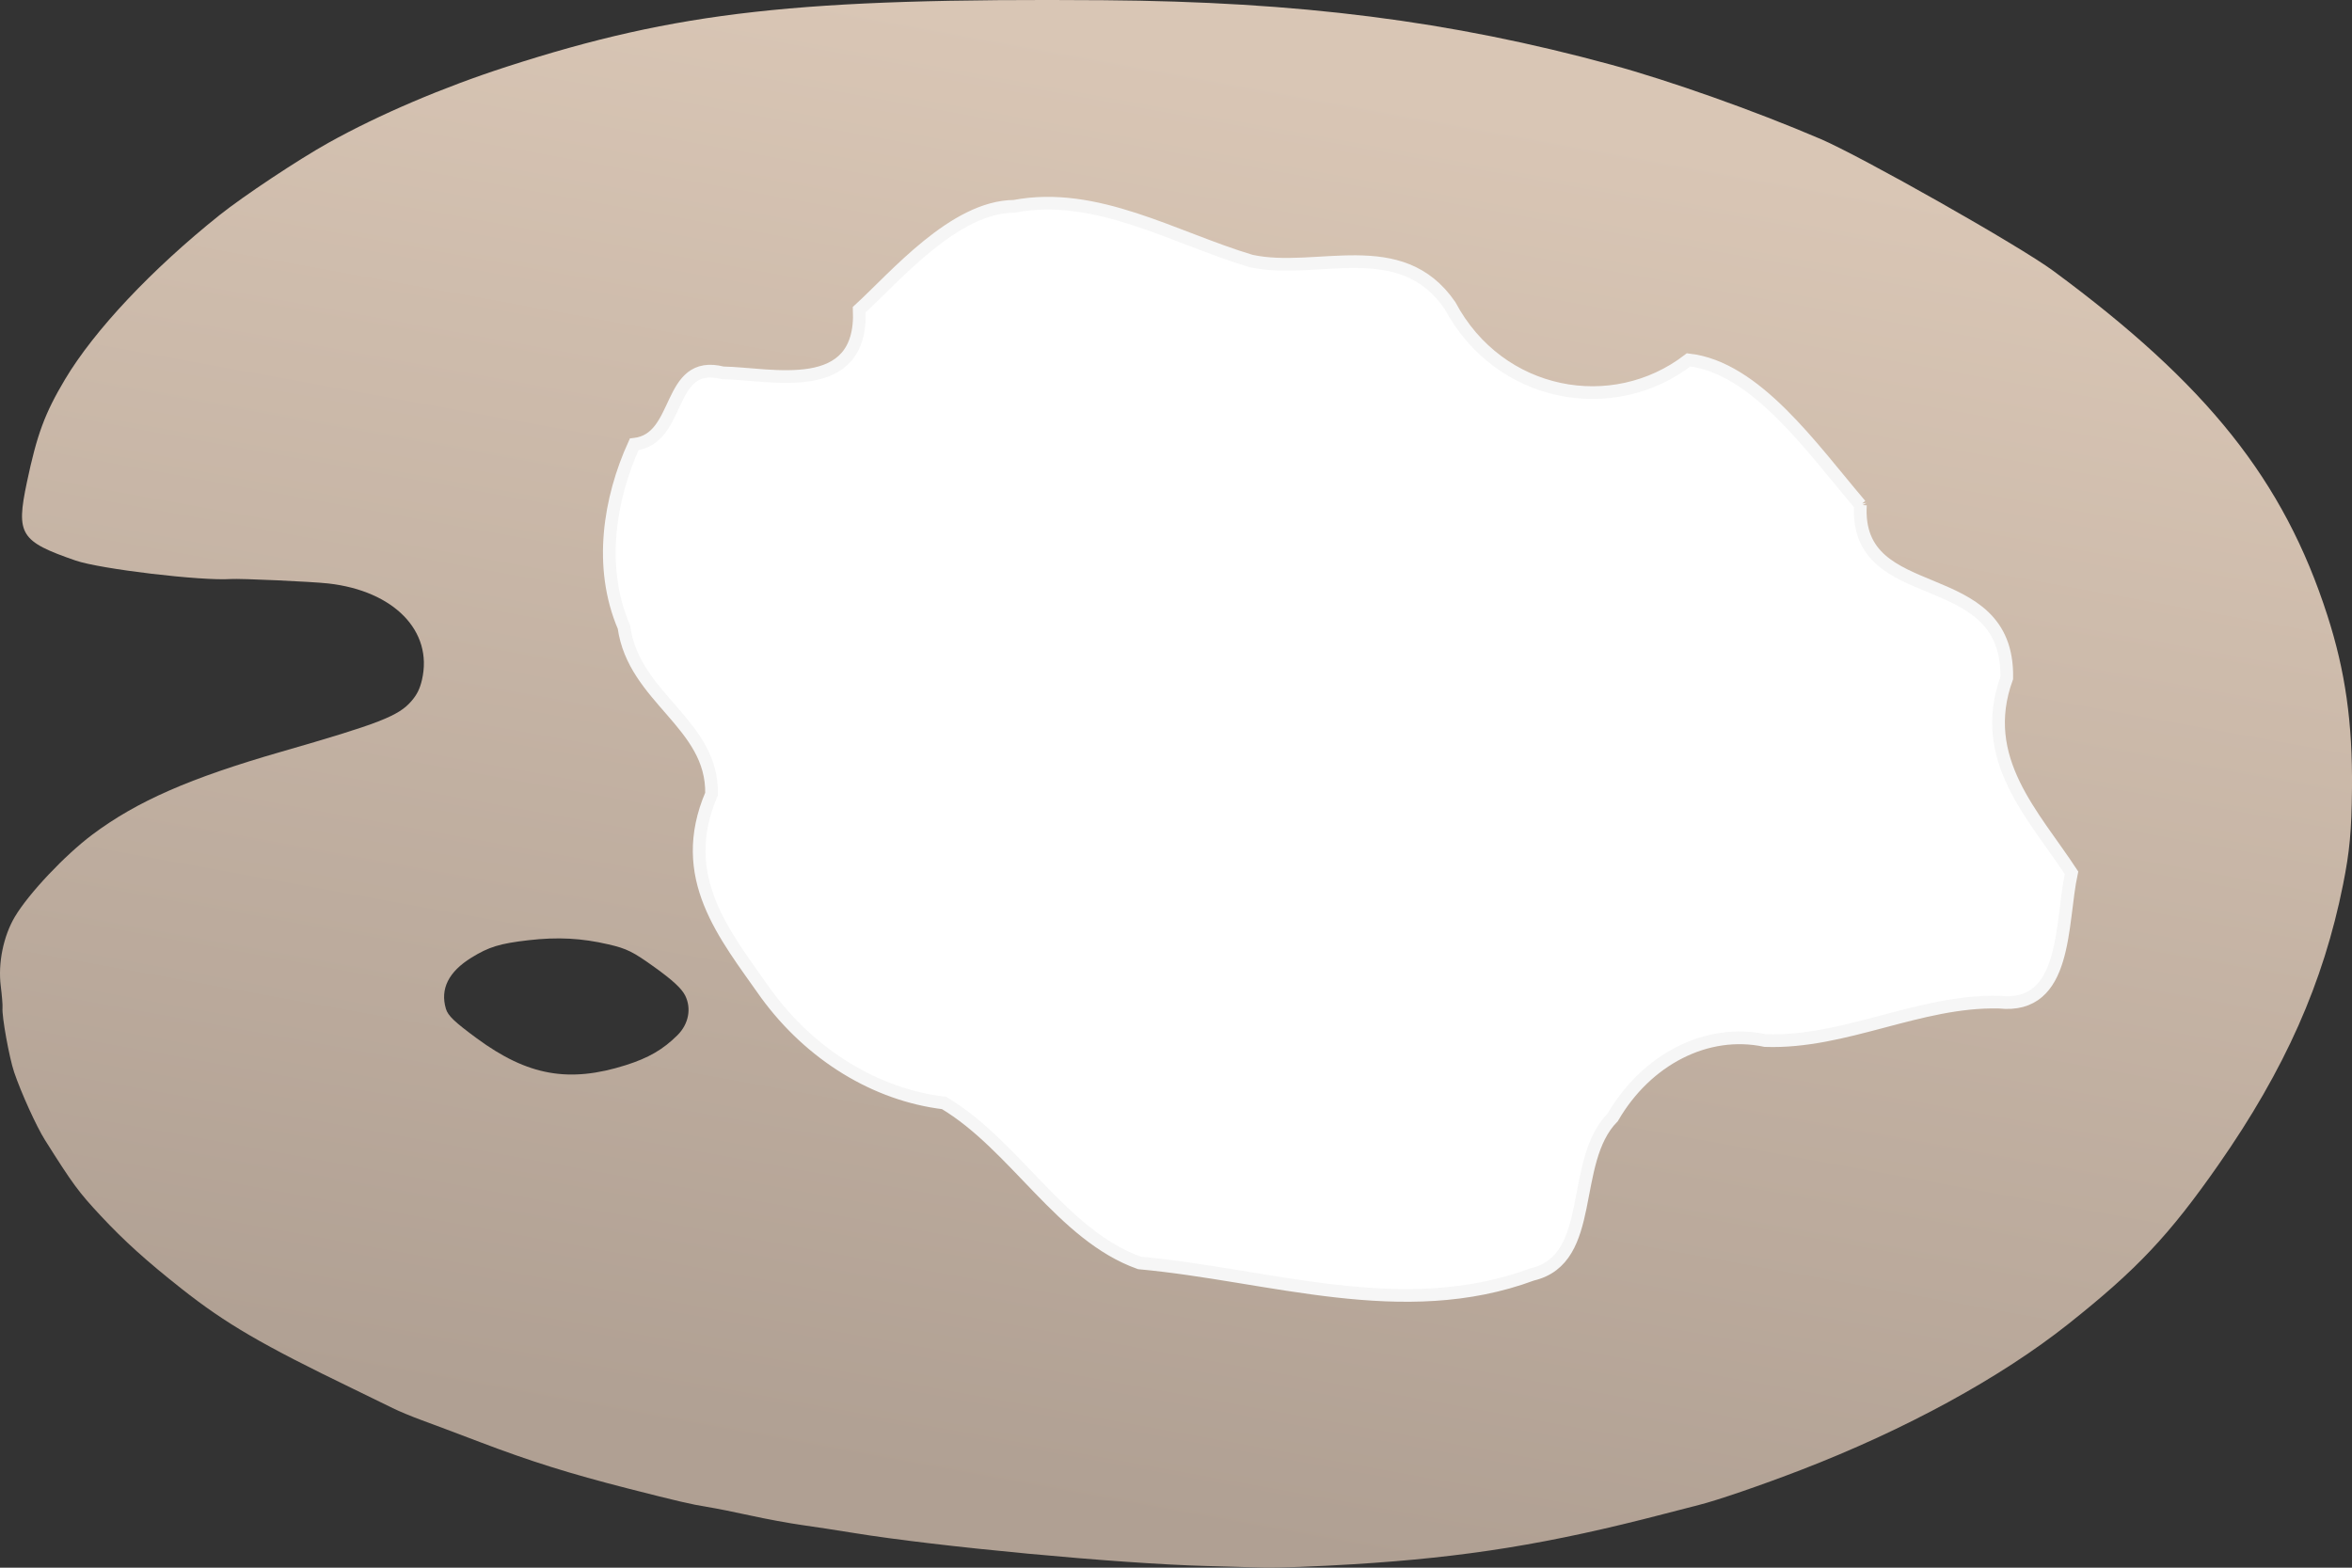 <?xml version="1.0" encoding="UTF-8" standalone="no"?>
<!-- Created with Inkscape (http://www.inkscape.org/) -->

<svg
   xmlns:dc="http://purl.org/dc/elements/1.1/"
   xmlns:cc="http://creativecommons.org/ns#"
   xmlns:rdf="http://www.w3.org/1999/02/22-rdf-syntax-ns#"
   xmlns:svg="http://www.w3.org/2000/svg"
   xmlns="http://www.w3.org/2000/svg"
   xmlns:xlink="http://www.w3.org/1999/xlink"
   xmlns:sodipodi="http://sodipodi.sourceforge.net/DTD/sodipodi-0.dtd"
   xmlns:inkscape="http://www.inkscape.org/namespaces/inkscape"
   inkscape:version="0.48.4 r9939"
   version="1.1"
   id="svg2"
   height="100"
   width="150"
   sodipodi:docname="New document 1">
  <rect width="100%" height="100%" fill="#333333" stroke="none"/>
  <sodipodi:namedview
     id="base"
     pagecolor="#ffffff"
     bordercolor="#666666"
     borderopacity="1.0"
     inkscape:pageopacity="0.0"
     inkscape:pageshadow="2"
     inkscape:zoom="3.959798"
     inkscape:cx="31.940385"
     inkscape:cy="60.3063"
     inkscape:document-units="px"
     inkscape:current-layer="layer1"
     showgrid="false"
     inkscape:window-width="1600"
     inkscape:window-height="875"
     inkscape:window-x="0"
     inkscape:window-y="0"
     inkscape:window-maximized="1"
     fit-margin-top="0"
     fit-margin-left="0"
     fit-margin-right="0"
     fit-margin-bottom="0" />
  <defs
     id="defs4">
    <linearGradient
       id="linearGradient3924">
      <stop
         style="stop-color:#d9c6b5;stop-opacity:1;"
         offset="0"
         id="stop3926" />
      <stop
         style="stop-color:#b0a093;stop-opacity:1;"
         offset="1"
         id="stop3928" />
    </linearGradient>
    <linearGradient
       inkscape:collect="always"
       xlink:href="#linearGradient3924"
       id="linearGradient3930"
       x1="-1189.82"
       y1="522.641"
       x2="-1231.816"
       y2="945.498"
       gradientUnits="userSpaceOnUse" />
    <linearGradient
       inkscape:collect="always"
       xlink:href="#linearGradient3924"
       id="linearGradient3960"
       gradientUnits="userSpaceOnUse"
       x1="-1189.82"
       y1="522.641"
       x2="-1231.816"
       y2="945.498" />
    <linearGradient
       inkscape:collect="always"
       xlink:href="#linearGradient3924"
       id="linearGradient3964"
       gradientUnits="userSpaceOnUse"
       x1="-1189.82"
       y1="522.641"
       x2="-1231.816"
       y2="945.498"
       gradientTransform="matrix(0.12,0,0,0.22,-1608.627,750.326)" />
  </defs>
  <g
     id="layer1"
     inkscape:groupmode="layer"
     inkscape:label="Layer 1"
     transform="translate(1826.963,-861.623)">
    <path
       inkscape:connector-curvature="0"
       id="path2998"
       d="m -1710.92,870.461 c -4.145,-1.775 -9.566,-3.696 -13.27,-4.706 -10.288,-2.805 -19.952,-4.026 -32.379,-4.118 -19.48,-0.144 -27.177,0.717 -38.063,4.236 -4.065,1.314 -8.129,3.047 -11.37,4.851 -1.914,1.065 -5.436,3.403 -6.957,4.618 -4.327,3.459 -7.994,7.354 -9.859,10.483 -1.291,2.167 -1.788,3.509 -2.434,6.581 -0.696,3.311 -0.423,3.75 3.114,4.974 1.56,0.539 8.019,1.31 9.89,1.178 0.6,-0.042 5.168,0.165 6.219,0.283 4.183,0.468 6.697,3.035 5.978,6.145 -0.134,0.577 -0.315,0.943 -0.675,1.361 -0.819,0.95 -2.05,1.429 -8.311,3.232 -5.811,1.674 -9.18,3.15 -12.019,5.269 -1.754,1.31 -4.076,3.768 -4.96,5.256 -0.728,1.224 -1.082,2.959 -0.899,4.41 0.076,0.602 0.127,1.23 0.112,1.395 -0.048,0.545 0.429,3.184 0.744,4.112 0.447,1.316 1.418,3.455 1.965,4.323 1.768,2.807 2.143,3.318 3.543,4.818 1.51,1.618 2.928,2.899 5.17,4.669 2.823,2.228 5.124,3.571 10.976,6.399 0.977,0.472 2.095,1.018 2.483,1.212 0.389,0.194 1.225,0.543 1.859,0.774 0.635,0.232 2.301,0.858 3.704,1.393 3.22,1.227 5.717,2.011 9.468,2.969 3.127,0.799 4.038,1.011 5.012,1.166 0.541,0.086 1.788,0.334 2.773,0.552 0.986,0.218 2.464,0.491 3.285,0.606 0.821,0.115 2.294,0.341 3.274,0.501 5.338,0.874 16.91,1.962 22.482,2.111 1.183,0.032 2.84,0.078 3.68,0.103 0.841,0.025 3.415,-0.071 5.722,-0.213 7.206,-0.444 12.516,-1.304 19.83,-3.211 0.911,-0.238 1.914,-0.497 2.23,-0.575 1.151,-0.288 3.942,-1.245 6.482,-2.224 6.67,-2.57 12.747,-5.889 17.06,-9.312 4.381,-3.477 6.445,-5.668 9.579,-10.159 4.247,-6.084 6.695,-11.612 7.949,-17.878 0.421,-2.104 0.543,-3.418 0.569,-6.115 0.04,-4.226 -0.427,-7.499 -1.567,-11.043 -2.781,-8.644 -7.679,-14.754 -17.487,-21.989 -2.17,-1.601 -12.241,-7.301 -14.9,-8.439 0,0 0,0 0,0 m -72.348,54.667 c 0.413,0.826 0.221,1.821 -0.491,2.529 -0.917,0.913 -1.838,1.448 -3.284,1.908 -3.636,1.155 -6.267,0.682 -9.507,-1.701 -1.433,-1.054 -1.845,-1.448 -1.977,-1.89 -0.377,-1.265 0.169,-2.36 1.623,-3.26 1.116,-0.691 1.816,-0.905 3.648,-1.115 1.859,-0.213 3.377,-0.134 5.101,0.267 1.17,0.272 1.554,0.463 2.954,1.469 1.141,0.82 1.709,1.347 1.933,1.794 0,0 0,0 0,0"
       style="fill:url(#linearGradient3964);fill-opacity:1" />
    <path
       style="fill:#ffffff;fill-opacity:1;stroke:#f6f6f6;stroke-width:0.81;stroke-linecap:butt;stroke-linejoin:miter;stroke-miterlimit:4;stroke-opacity:1;stroke-dasharray:none"
       d="m -1708.313,893.835 c -3.09,-3.623 -6.658,-8.771 -10.957,-9.256 -4.821,3.718 -12.083,2.417 -15.225,-3.478 -3.153,-4.578 -8.495,-1.911 -12.688,-2.831 -4.934,-1.48 -9.859,-4.482 -15.102,-3.487 -3.823,0.025 -7.589,4.502 -9.879,6.591 0.254,5.648 -5.642,4.081 -8.699,4.033 -3.624,-0.922 -2.595,4.231 -5.653,4.558 -1.574,3.453 -2.298,7.824 -0.655,11.657 0.629,4.551 5.676,6.157 5.587,10.645 -2.28,5.317 0.84,8.99 3.487,12.76 2.85,3.904 7,6.433 11.346,6.954 4.542,2.713 7.51,8.443 12.457,10.202 8.317,0.758 16.813,3.792 25.046,0.733 4.143,-0.966 2.336,-7.18 5.138,-10.022 2.132,-3.681 5.987,-5.695 9.731,-4.895 5.095,0.175 9.833,-2.577 14.913,-2.451 4.389,0.474 3.913,-5.026 4.614,-8.25 -2.416,-3.685 -6.01,-7.259 -4.129,-12.426 0.136,-7.432 -9.729,-4.354 -9.333,-11.039 z"
       id="path3951"
       inkscape:connector-curvature="0" />
  </g>
</svg>
